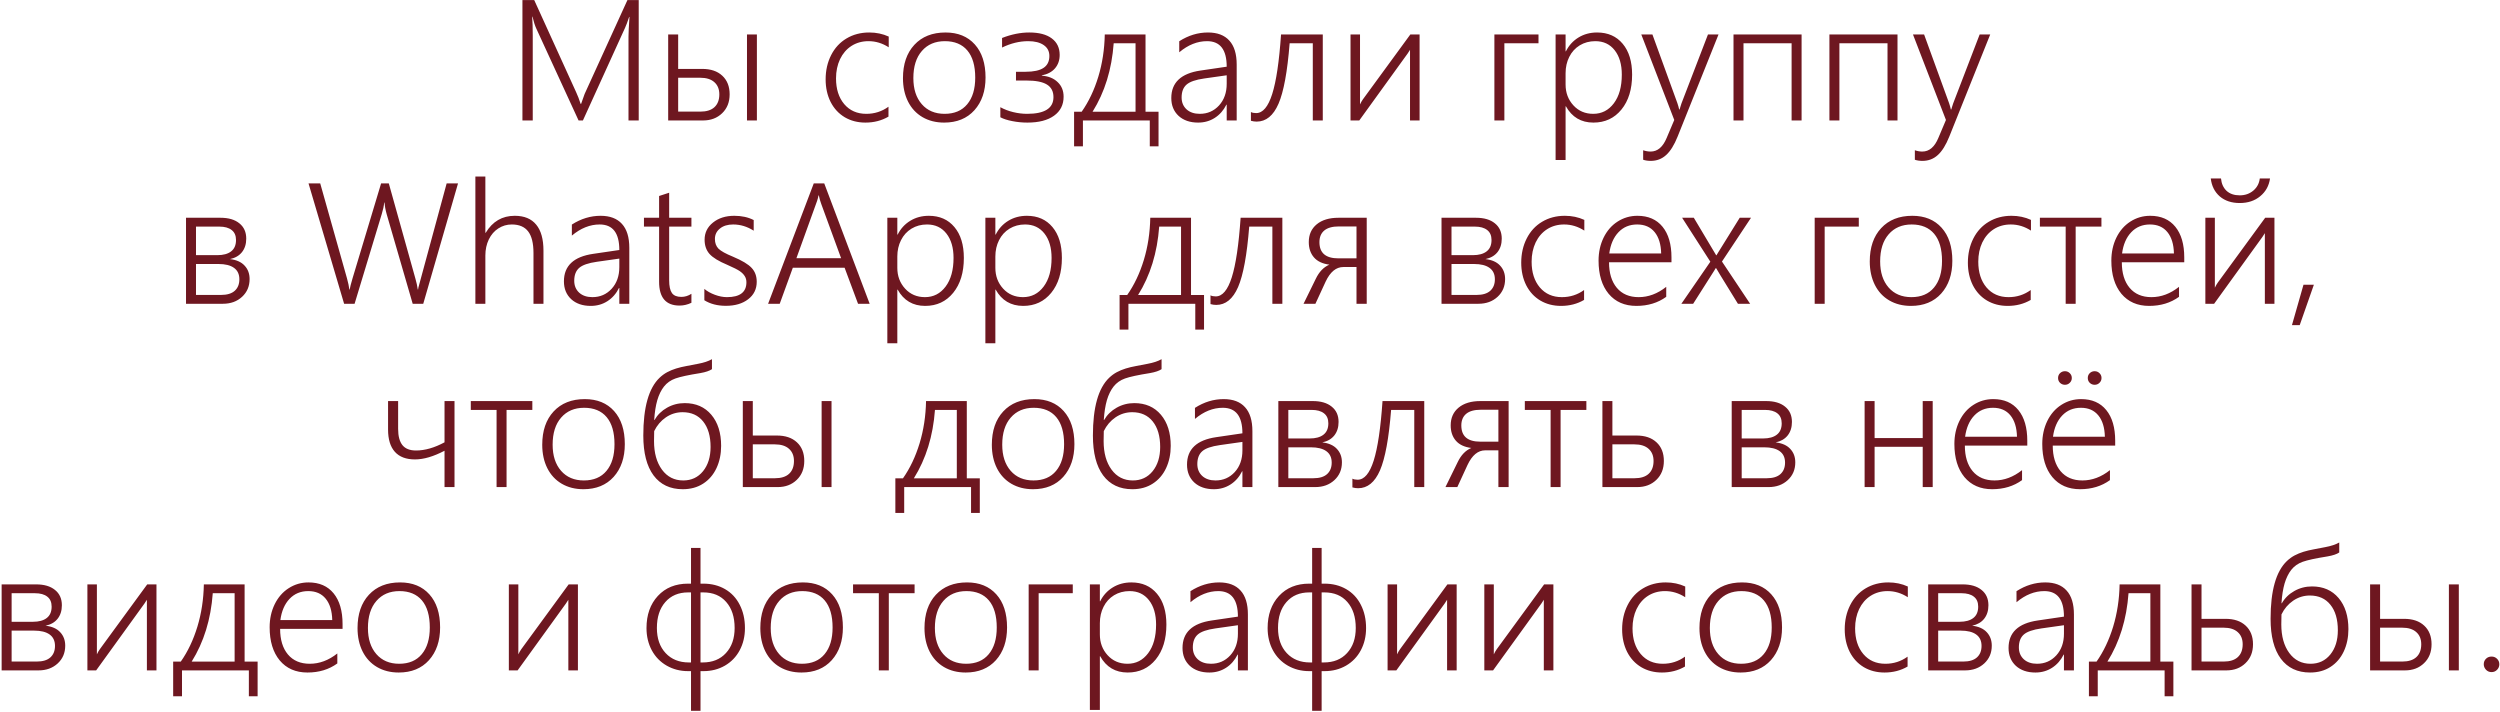 <?xml version="1.0" encoding="UTF-8"?> <svg xmlns="http://www.w3.org/2000/svg" width="1432" height="408" viewBox="0 0 1432 408" fill="none"><path d="M360 69V21.047C360 18.922 360.188 15.141 360.562 9.703H360.375C359.406 12.609 358.625 14.688 358.031 15.938L333.891 69H331.406L307.172 16.312C306.422 14.688 305.703 12.438 305.016 9.562H304.828C305.047 12.188 305.156 15.797 305.156 20.391V69H299.25V0.047H306L330 52.781C330.938 54.781 331.797 57.016 332.578 59.484H332.859C333.891 56.516 334.562 54.625 334.875 53.812C335.219 53 343.391 35.078 359.391 0.047H365.859V69H360ZM427.875 69V19.734H433.547V69H427.875ZM417.938 54.047C417.938 58.516 416.5 62.125 413.625 64.875C410.781 67.625 407.141 69 402.703 69H382.734V19.734H388.453V39.469H402.234C407.109 39.469 410.938 40.766 413.719 43.359C416.531 45.953 417.938 49.516 417.938 54.047ZM412.031 54.047C412.031 51.078 411.078 48.75 409.172 47.062C407.297 45.375 404.594 44.531 401.062 44.531H388.453V63.938H401.156C404.688 63.938 407.375 63.094 409.219 61.406C411.094 59.688 412.031 57.234 412.031 54.047ZM508.922 66.797C505.016 69.078 500.609 70.219 495.703 70.219C491.297 70.219 487.359 69.203 483.891 67.172C480.422 65.109 477.719 62.188 475.781 58.406C473.875 54.594 472.922 50.281 472.922 45.469C472.922 40.344 473.969 35.719 476.062 31.594C478.156 27.469 481.094 24.281 484.875 22.031C488.688 19.75 493.031 18.609 497.906 18.609C501.938 18.609 505.656 19.391 509.062 20.953V27.094C505.438 24.75 501.578 23.578 497.484 23.578C493.828 23.578 490.578 24.484 487.734 26.297C484.922 28.109 482.734 30.641 481.172 33.891C479.641 37.141 478.875 40.812 478.875 44.906C478.875 51 480.438 55.906 483.562 59.625C486.719 63.344 490.938 65.203 496.219 65.203C500.938 65.203 505.172 63.844 508.922 61.125V66.797ZM540.797 70.219C536.109 70.219 531.969 69.172 528.375 67.078C524.812 64.984 522.062 62.016 520.125 58.172C518.188 54.297 517.219 49.828 517.219 44.766C517.219 36.734 519.391 30.375 523.734 25.688C528.109 20.969 534.062 18.609 541.594 18.609C548.688 18.609 554.281 20.891 558.375 25.453C562.469 30.016 564.516 36.328 564.516 44.391C564.516 52.141 562.391 58.391 558.141 63.141C553.891 67.859 548.109 70.219 540.797 70.219ZM541.219 23.578C535.688 23.578 531.297 25.453 528.047 29.203C524.797 32.922 523.172 38.094 523.172 44.719C523.172 51 524.781 55.984 528 59.672C531.219 63.359 535.578 65.203 541.078 65.203C546.672 65.203 550.984 63.375 554.016 59.719C557.078 56.062 558.609 50.969 558.609 44.438C558.609 37.656 557.109 32.484 554.109 28.922C551.109 25.359 546.812 23.578 541.219 23.578ZM609.234 55.406C609.234 60.031 607.406 63.656 603.75 66.281C600.094 68.906 595.016 70.219 588.516 70.219C585.547 70.219 582.656 69.938 579.844 69.375C577.062 68.844 574.781 68.109 573 67.172V61.406C575.219 62.625 577.672 63.562 580.359 64.219C583.047 64.875 585.703 65.203 588.328 65.203C598.391 65.203 603.422 62.016 603.422 55.641C603.422 52.359 602.172 49.953 599.672 48.422C597.203 46.891 593.297 46.125 587.953 46.125H581.953V41.109H587.484C592.078 41.109 595.484 40.375 597.703 38.906C599.953 37.438 601.078 35.156 601.078 32.062C601.078 29.375 600 27.297 597.844 25.828C595.688 24.328 592.719 23.578 588.938 23.578C583.969 23.578 578.984 24.797 573.984 27.234V21.75C579.328 19.656 584.516 18.609 589.547 18.609C595.141 18.609 599.438 19.734 602.438 21.984C605.469 24.234 606.984 27.391 606.984 31.453C606.984 34.484 606.094 37.047 604.312 39.141C602.531 41.203 600.016 42.547 596.766 43.172V43.359C600.516 43.609 603.531 44.828 605.812 47.016C608.094 49.172 609.234 51.969 609.234 55.406ZM658.594 83.812V69H620.297V83.812H615.234V63.984H619.594C623.625 58.234 626.797 51.562 629.109 43.969C631.422 36.344 632.656 28.266 632.812 19.734H656.156V63.984H663.609V83.812H658.594ZM650.438 24.797H637.922C636.828 39.766 632.797 52.828 625.828 63.984H650.438V24.797ZM702.656 69V59.953H702.469C700.875 63.172 698.672 65.688 695.859 67.5C693.047 69.312 689.859 70.219 686.297 70.219C681.641 70.219 677.906 68.938 675.094 66.375C672.312 63.781 670.922 60.375 670.922 56.156C670.922 47.281 676.5 42.031 687.656 40.406L702.656 38.203C702.656 28.453 698.906 23.578 691.406 23.578C685.844 23.578 680.531 25.703 675.469 29.953V23.625C680.688 20.281 686.172 18.609 691.922 18.609C697.297 18.609 701.375 20.156 704.156 23.25C706.969 26.312 708.375 30.891 708.375 36.984V69H702.656ZM676.828 55.828C676.828 58.609 677.766 60.875 679.641 62.625C681.547 64.344 684.078 65.203 687.234 65.203C691.641 65.203 695.312 63.609 698.25 60.422C701.188 57.203 702.656 53.062 702.656 48V43.125L689.766 44.953C684.891 45.641 681.516 46.812 679.641 48.469C677.766 50.125 676.828 52.578 676.828 55.828ZM751.969 69V24.797H738.703C737.422 41.047 735.297 52.594 732.328 59.438C729.359 66.25 725.188 69.656 719.812 69.656C718.719 69.656 717.625 69.5 716.531 69.188V64.172C717.281 64.578 718.281 64.781 719.531 64.781C723.344 64.781 726.406 61.141 728.719 53.859C731.031 46.578 732.719 35.203 733.781 19.734H757.688V69H751.969ZM807.656 69V28.547L806.297 30.656L778.594 69H773.578V19.734H779.016V59.812C779.516 58.719 780.078 57.734 780.703 56.859L807.844 19.734H813.141V69H807.656ZM861.703 24.797V69H855.984V19.734H881.25V24.797H861.703ZM896.766 60.891V91.641H891.047V19.734H896.766V29.391H896.953C898.641 26.016 901.047 23.375 904.172 21.469C907.297 19.562 910.844 18.609 914.812 18.609C921 18.609 925.891 20.766 929.484 25.078C933.078 29.359 934.875 35.25 934.875 42.75C934.875 51.062 932.844 57.719 928.781 62.719C924.719 67.719 919.359 70.219 912.703 70.219C905.672 70.219 900.422 67.109 896.953 60.891H896.766ZM896.766 48.422C896.766 53.109 898.25 57.078 901.219 60.328C904.188 63.578 907.984 65.203 912.609 65.203C917.453 65.203 921.391 63.188 924.422 59.156C927.453 55.125 928.969 49.656 928.969 42.75C928.969 36.906 927.609 32.25 924.891 28.781C922.172 25.312 918.469 23.578 913.781 23.578C910.469 23.578 907.5 24.375 904.875 25.969C902.281 27.562 900.281 29.766 898.875 32.578C897.469 35.359 896.766 38.484 896.766 41.953V48.422ZM945.516 92.156C943.891 92.156 942.453 91.938 941.203 91.5V86.062C942.641 86.562 944.062 86.812 945.469 86.812C949.438 86.812 952.5 84.219 954.656 79.031L959.016 68.719L940.125 19.734H946.5L960.797 59.062C961.266 60.438 961.609 61.656 961.828 62.719H962.062L962.578 61.031L963.141 59.25L978.328 19.734H984.375L960.938 78.234C959 83.078 956.797 86.609 954.328 88.828C951.891 91.047 948.953 92.156 945.516 92.156ZM1026.23 69V24.797H998.672V69H992.953V19.734H1031.95V69H1026.23ZM1081.17 69V24.797H1053.61V69H1047.89V19.734H1086.89V69H1081.17ZM1101.14 92.156C1099.52 92.156 1098.08 91.938 1096.83 91.5V86.062C1098.27 86.562 1099.69 86.812 1101.09 86.812C1105.06 86.812 1108.12 84.219 1110.28 79.031L1114.64 68.719L1095.75 19.734H1102.12L1116.42 59.062C1116.89 60.438 1117.23 61.656 1117.45 62.719H1117.69L1118.2 61.031L1118.77 59.25L1133.95 19.734H1140L1116.56 78.234C1114.62 83.078 1112.42 86.609 1109.95 88.828C1107.52 91.047 1104.58 92.156 1101.14 92.156ZM142.969 159.844C142.969 163.969 141.531 167.359 138.656 170.016C135.781 172.672 132.125 174 127.688 174H106.547V124.734H126.281C130.906 124.734 134.516 125.797 137.109 127.922C139.734 130.016 141.047 132.938 141.047 136.688C141.047 139.781 140.234 142.359 138.609 144.422C136.984 146.453 134.688 147.781 131.719 148.406C135.438 148.844 138.234 150.094 140.109 152.156C142.016 154.188 142.969 156.75 142.969 159.844ZM135.188 137.484C135.188 134.953 134.359 133.047 132.703 131.766C131.047 130.453 128.688 129.797 125.625 129.797H112.266V146.156H124.5C127.906 146.156 130.531 145.438 132.375 144C134.25 142.562 135.188 140.391 135.188 137.484ZM137.109 159.984C137.109 157.078 136.078 154.891 134.016 153.422C131.984 151.953 129.031 151.219 125.156 151.219H112.266V168.938H126.609C130.109 168.938 132.734 168.141 134.484 166.547C136.234 164.953 137.109 162.766 137.109 159.984ZM242.438 174H236.391L221.484 122.672C220.766 120.109 220.375 117.891 220.312 116.016H220.125C219.906 117.922 219.422 120.109 218.672 122.578L203.109 174H197.109L176.719 105.047H183.422L198.75 159.422C199.438 161.891 199.891 164.031 200.109 165.844H200.297C200.453 164.75 201 162.609 201.938 159.422L218.297 105.047H222.703L237.938 159.562C238.594 161.844 239.047 163.922 239.297 165.797H239.484C239.516 165.484 239.562 165.156 239.625 164.812C239.688 164.438 245.094 144.516 255.844 105.047H262.359L242.438 174ZM305.578 174V144.891C305.578 139.328 304.562 135.219 302.531 132.562C300.5 129.906 297.375 128.578 293.156 128.578C290.344 128.578 287.781 129.328 285.469 130.828C283.156 132.297 281.328 134.406 279.984 137.156C278.672 139.906 278.016 142.969 278.016 146.344V174H272.297V101.109H278.016V133.359H278.203C282.109 126.859 287.656 123.609 294.844 123.609C300.281 123.609 304.375 125.297 307.125 128.672C309.906 132.016 311.297 136.984 311.297 143.578V174H305.578ZM354.75 174V164.953H354.562C352.969 168.172 350.766 170.688 347.953 172.5C345.141 174.312 341.953 175.219 338.391 175.219C333.734 175.219 330 173.938 327.188 171.375C324.406 168.781 323.016 165.375 323.016 161.156C323.016 152.281 328.594 147.031 339.75 145.406L354.75 143.203C354.75 133.453 351 128.578 343.5 128.578C337.938 128.578 332.625 130.703 327.562 134.953V128.625C332.781 125.281 338.266 123.609 344.016 123.609C349.391 123.609 353.469 125.156 356.25 128.25C359.062 131.312 360.469 135.891 360.469 141.984V174H354.75ZM328.922 160.828C328.922 163.609 329.859 165.875 331.734 167.625C333.641 169.344 336.172 170.203 339.328 170.203C343.734 170.203 347.406 168.609 350.344 165.422C353.281 162.203 354.75 158.062 354.75 153V148.125L341.859 149.953C336.984 150.641 333.609 151.812 331.734 153.469C329.859 155.125 328.922 157.578 328.922 160.828ZM396.047 173.438C393.828 174.5 391.562 175.031 389.25 175.031C381.438 175.031 377.531 170.484 377.531 161.391V129.797H368.859V124.734H377.531V112.266L383.297 110.391V124.734H396.047V129.797H383.297V160.547C383.297 163.922 383.828 166.359 384.891 167.859C385.953 169.328 387.75 170.062 390.281 170.062C392.312 170.062 394.234 169.469 396.047 168.281V173.438ZM403.453 165.469C405.016 166.812 407.016 167.938 409.453 168.844C411.891 169.75 414.203 170.203 416.391 170.203C423.828 170.203 427.547 167.359 427.547 161.672C427.547 160.359 427.234 159.203 426.609 158.203C425.984 157.172 425.047 156.219 423.797 155.344C422.547 154.469 420.141 153.25 416.578 151.688C411.703 149.656 408.312 147.578 406.406 145.453C404.531 143.328 403.594 140.609 403.594 137.297C403.594 133.328 405.188 130.062 408.375 127.5C411.594 124.906 415.672 123.609 420.609 123.609C424.859 123.609 428.562 124.422 431.719 126.047V132.141C428 129.766 424.078 128.578 419.953 128.578C416.797 128.578 414.266 129.359 412.359 130.922C410.453 132.453 409.5 134.438 409.5 136.875C409.5 139.188 410.188 141.047 411.562 142.453C412.969 143.828 415.703 145.344 419.766 147C425.047 149.219 428.641 151.375 430.547 153.469C432.484 155.531 433.453 158.172 433.453 161.391C433.453 165.578 431.812 168.922 428.531 171.422C425.281 173.922 421.031 175.172 415.781 175.172C410.969 175.172 406.859 174.109 403.453 171.984V165.469ZM491.484 174L483.797 153.375H454.125L446.625 174H439.969L466.125 105.047H472.125L498.141 174H491.484ZM469.031 111.938H468.844C468.656 112.969 468.391 114 468.047 115.031C467.734 116.031 463.781 126.984 456.188 147.891H481.781L470.438 116.906C469.812 115.219 469.344 113.562 469.031 111.938ZM513.984 165.891V196.641H508.266V124.734H513.984V134.391H514.172C515.859 131.016 518.266 128.375 521.391 126.469C524.516 124.562 528.062 123.609 532.031 123.609C538.219 123.609 543.109 125.766 546.703 130.078C550.297 134.359 552.094 140.25 552.094 147.75C552.094 156.062 550.062 162.719 546 167.719C541.938 172.719 536.578 175.219 529.922 175.219C522.891 175.219 517.641 172.109 514.172 165.891H513.984ZM513.984 153.422C513.984 158.109 515.469 162.078 518.438 165.328C521.406 168.578 525.203 170.203 529.828 170.203C534.672 170.203 538.609 168.188 541.641 164.156C544.672 160.125 546.188 154.656 546.188 147.75C546.188 141.906 544.828 137.25 542.109 133.781C539.391 130.312 535.688 128.578 531 128.578C527.688 128.578 524.719 129.375 522.094 130.969C519.5 132.562 517.5 134.766 516.094 137.578C514.688 140.359 513.984 143.484 513.984 146.953V153.422ZM570.141 165.891V196.641H564.422V124.734H570.141V134.391H570.328C572.016 131.016 574.422 128.375 577.547 126.469C580.672 124.562 584.219 123.609 588.188 123.609C594.375 123.609 599.266 125.766 602.859 130.078C606.453 134.359 608.25 140.25 608.25 147.75C608.25 156.062 606.219 162.719 602.156 167.719C598.094 172.719 592.734 175.219 586.078 175.219C579.047 175.219 573.797 172.109 570.328 165.891H570.141ZM570.141 153.422C570.141 158.109 571.625 162.078 574.594 165.328C577.562 168.578 581.359 170.203 585.984 170.203C590.828 170.203 594.766 168.188 597.797 164.156C600.828 160.125 602.344 154.656 602.344 147.75C602.344 141.906 600.984 137.25 598.266 133.781C595.547 130.312 591.844 128.578 587.156 128.578C583.844 128.578 580.875 129.375 578.25 130.969C575.656 132.562 573.656 134.766 572.25 137.578C570.844 140.359 570.141 143.484 570.141 146.953V153.422ZM684.656 188.812V174H646.359V188.812H641.297V168.984H645.656C649.688 163.234 652.859 156.562 655.172 148.969C657.484 141.344 658.719 133.266 658.875 124.734H682.219V168.984H689.672V188.812H684.656ZM676.5 129.797H663.984C662.891 144.766 658.859 157.828 651.891 168.984H676.5V129.797ZM728.812 174V129.797H715.547C714.266 146.047 712.141 157.594 709.172 164.438C706.203 171.25 702.031 174.656 696.656 174.656C695.562 174.656 694.469 174.5 693.375 174.188V169.172C694.125 169.578 695.125 169.781 696.375 169.781C700.188 169.781 703.25 166.141 705.562 158.859C707.875 151.578 709.562 140.203 710.625 124.734H734.531V174H728.812ZM777 174V152.953H769.453C765.328 152.953 761.953 155.734 759.328 161.297L753.469 174H746.672L753.656 159.75C755.594 155.688 758.203 152.969 761.484 151.594C757.547 151.094 754.594 149.703 752.625 147.422C750.656 145.141 749.672 142.219 749.672 138.656C749.672 134.375 751.188 130.984 754.219 128.484C757.25 125.984 761.406 124.734 766.688 124.734H782.859V174H777ZM777 129.703H766.875C763.188 129.703 760.406 130.484 758.531 132.047C756.688 133.609 755.766 135.828 755.766 138.703C755.766 144.891 759.375 147.984 766.594 147.984H777V129.703ZM862.125 159.844C862.125 163.969 860.688 167.359 857.812 170.016C854.938 172.672 851.281 174 846.844 174H825.703V124.734H845.438C850.062 124.734 853.672 125.797 856.266 127.922C858.891 130.016 860.203 132.938 860.203 136.688C860.203 139.781 859.391 142.359 857.766 144.422C856.141 146.453 853.844 147.781 850.875 148.406C854.594 148.844 857.391 150.094 859.266 152.156C861.172 154.188 862.125 156.75 862.125 159.844ZM854.344 137.484C854.344 134.953 853.516 133.047 851.859 131.766C850.203 130.453 847.844 129.797 844.781 129.797H831.422V146.156H843.656C847.062 146.156 849.688 145.438 851.531 144C853.406 142.562 854.344 140.391 854.344 137.484ZM856.266 159.984C856.266 157.078 855.234 154.891 853.172 153.422C851.141 151.953 848.188 151.219 844.312 151.219H831.422V168.938H845.766C849.266 168.938 851.891 168.141 853.641 166.547C855.391 164.953 856.266 162.766 856.266 159.984ZM907.359 171.797C903.453 174.078 899.047 175.219 894.141 175.219C889.734 175.219 885.797 174.203 882.328 172.172C878.859 170.109 876.156 167.188 874.219 163.406C872.312 159.594 871.359 155.281 871.359 150.469C871.359 145.344 872.406 140.719 874.5 136.594C876.594 132.469 879.531 129.281 883.312 127.031C887.125 124.75 891.469 123.609 896.344 123.609C900.375 123.609 904.094 124.391 907.5 125.953V132.094C903.875 129.75 900.016 128.578 895.922 128.578C892.266 128.578 889.016 129.484 886.172 131.297C883.359 133.109 881.172 135.641 879.609 138.891C878.078 142.141 877.312 145.812 877.312 149.906C877.312 156 878.875 160.906 882 164.625C885.156 168.344 889.375 170.203 894.656 170.203C899.375 170.203 903.609 168.844 907.359 166.125V171.797ZM921.656 150.234C921.656 156.422 923.141 161.297 926.109 164.859C929.109 168.422 933.281 170.203 938.625 170.203C944.188 170.203 949.453 168.234 954.422 164.297V170.016C949.641 173.484 943.938 175.219 937.312 175.219C930.594 175.219 925.297 172.906 921.422 168.281C917.578 163.625 915.656 157.297 915.656 149.297C915.656 144.484 916.609 140.109 918.516 136.172C920.453 132.203 923.125 129.125 926.531 126.938C929.969 124.719 933.766 123.609 937.922 123.609C944.109 123.609 948.906 125.703 952.312 129.891C955.719 134.078 957.422 139.938 957.422 147.469V150.234H921.656ZM951.516 145.172C951.391 139.922 950.141 135.844 947.766 132.938C945.391 130.031 942.062 128.578 937.781 128.578C933.438 128.578 929.859 130.062 927.047 133.031C924.234 136 922.484 140.047 921.797 145.172H951.516ZM986.344 149.812L1002.47 174H995.484L985.266 157.406L983.016 153.609H982.734L981.938 154.969L969.844 174H963.094L979.688 149.906L963.516 124.734H970.219L983.016 146.203H983.203L984.375 144.281L996.516 124.734H1002.98L986.344 149.812ZM1045.17 129.797V174H1039.45V124.734H1064.72V129.797H1045.17ZM1094.58 175.219C1089.89 175.219 1085.75 174.172 1082.16 172.078C1078.59 169.984 1075.84 167.016 1073.91 163.172C1071.97 159.297 1071 154.828 1071 149.766C1071 141.734 1073.17 135.375 1077.52 130.688C1081.89 125.969 1087.84 123.609 1095.38 123.609C1102.47 123.609 1108.06 125.891 1112.16 130.453C1116.25 135.016 1118.3 141.328 1118.3 149.391C1118.3 157.141 1116.17 163.391 1111.92 168.141C1107.67 172.859 1101.89 175.219 1094.58 175.219ZM1095 128.578C1089.47 128.578 1085.08 130.453 1081.83 134.203C1078.58 137.922 1076.95 143.094 1076.95 149.719C1076.95 156 1078.56 160.984 1081.78 164.672C1085 168.359 1089.36 170.203 1094.86 170.203C1100.45 170.203 1104.77 168.375 1107.8 164.719C1110.86 161.062 1112.39 155.969 1112.39 149.438C1112.39 142.656 1110.89 137.484 1107.89 133.922C1104.89 130.359 1100.59 128.578 1095 128.578ZM1163.2 171.797C1159.3 174.078 1154.89 175.219 1149.98 175.219C1145.58 175.219 1141.64 174.203 1138.17 172.172C1134.7 170.109 1132 167.188 1130.06 163.406C1128.16 159.594 1127.2 155.281 1127.2 150.469C1127.2 145.344 1128.25 140.719 1130.34 136.594C1132.44 132.469 1135.38 129.281 1139.16 127.031C1142.97 124.75 1147.31 123.609 1152.19 123.609C1156.22 123.609 1159.94 124.391 1163.34 125.953V132.094C1159.72 129.75 1155.86 128.578 1151.77 128.578C1148.11 128.578 1144.86 129.484 1142.02 131.297C1139.2 133.109 1137.02 135.641 1135.45 138.891C1133.92 142.141 1133.16 145.812 1133.16 149.906C1133.16 156 1134.72 160.906 1137.84 164.625C1141 168.344 1145.22 170.203 1150.5 170.203C1155.22 170.203 1159.45 168.844 1163.2 166.125V171.797ZM1188.94 129.797V174H1183.22V129.797H1168.45V124.734H1203.7V129.797H1188.94ZM1215.38 150.234C1215.38 156.422 1216.86 161.297 1219.83 164.859C1222.83 168.422 1227 170.203 1232.34 170.203C1237.91 170.203 1243.17 168.234 1248.14 164.297V170.016C1243.36 173.484 1237.66 175.219 1231.03 175.219C1224.31 175.219 1219.02 172.906 1215.14 168.281C1211.3 163.625 1209.38 157.297 1209.38 149.297C1209.38 144.484 1210.33 140.109 1212.23 136.172C1214.17 132.203 1216.84 129.125 1220.25 126.938C1223.69 124.719 1227.48 123.609 1231.64 123.609C1237.83 123.609 1242.62 125.703 1246.03 129.891C1249.44 134.078 1251.14 139.938 1251.14 147.469V150.234H1215.38ZM1245.23 145.172C1245.11 139.922 1243.86 135.844 1241.48 132.938C1239.11 130.031 1235.78 128.578 1231.5 128.578C1227.16 128.578 1223.58 130.062 1220.77 133.031C1217.95 136 1216.2 140.047 1215.52 145.172H1245.23ZM1282.97 111.891C1285.94 111.891 1288.5 111 1290.66 109.219C1292.81 107.406 1294.06 105.078 1294.41 102.234H1300.27C1299.67 106.422 1297.8 109.812 1294.64 112.406C1291.52 115 1287.61 116.297 1282.92 116.297C1278.27 116.297 1274.45 115.031 1271.48 112.5C1268.55 109.938 1266.83 106.516 1266.33 102.234H1272.19C1272.47 105.203 1273.53 107.562 1275.38 109.312C1277.25 111.031 1279.77 111.891 1282.92 111.891H1282.97ZM1297.31 174V133.547L1295.95 135.656L1268.25 174H1263.23V124.734H1268.67V164.812C1269.17 163.719 1269.73 162.734 1270.36 161.859L1297.5 124.734H1302.8V174H1297.31ZM1317.28 186.234H1312.83L1319.44 163.078H1325.39L1317.28 186.234ZM254.625 279V258.188C248.312 261.5 242.672 263.156 237.703 263.156C232.609 263.156 228.766 261.703 226.172 258.797C223.578 255.891 222.281 251.641 222.281 246.047V229.734H228.047V245.672C228.047 249.828 228.875 252.938 230.531 255C232.188 257.031 234.766 258.047 238.266 258.047C243.391 258.047 248.844 256.484 254.625 253.359V229.734H260.344V279H254.625ZM290.156 234.797V279H284.438V234.797H269.672V229.734H304.922V234.797H290.156ZM334.172 280.219C329.484 280.219 325.344 279.172 321.75 277.078C318.188 274.984 315.438 272.016 313.5 268.172C311.562 264.297 310.594 259.828 310.594 254.766C310.594 246.734 312.766 240.375 317.109 235.688C321.484 230.969 327.438 228.609 334.969 228.609C342.062 228.609 347.656 230.891 351.75 235.453C355.844 240.016 357.891 246.328 357.891 254.391C357.891 262.141 355.766 268.391 351.516 273.141C347.266 277.859 341.484 280.219 334.172 280.219ZM334.594 233.578C329.062 233.578 324.672 235.453 321.422 239.203C318.172 242.922 316.547 248.094 316.547 254.719C316.547 261 318.156 265.984 321.375 269.672C324.594 273.359 328.953 275.203 334.453 275.203C340.047 275.203 344.359 273.375 347.391 269.719C350.453 266.062 351.984 260.969 351.984 254.438C351.984 247.656 350.484 242.484 347.484 238.922C344.484 235.359 340.188 233.578 334.594 233.578ZM413.062 255.375C413.062 260.094 412.172 264.359 410.391 268.172C408.609 271.953 406.062 274.906 402.75 277.031C399.469 279.156 395.578 280.219 391.078 280.219C383.859 280.219 378.281 277.578 374.344 272.297C370.438 267.016 368.484 259.406 368.484 249.469C368.484 233.344 371.594 222.312 377.812 216.375C379.156 215.094 380.609 214.031 382.172 213.188C383.766 212.344 385.469 211.641 387.281 211.078C389.125 210.516 391.078 210.047 393.141 209.672C395.203 209.266 397.406 208.844 399.75 208.406C403.125 207.781 405.812 206.891 407.812 205.734V211.453C406.406 212.422 404.188 213.172 401.156 213.703C394.312 214.797 389.547 215.828 386.859 216.797C384.172 217.766 382 219.297 380.344 221.391C378.719 223.453 377.438 226.062 376.5 229.219C375.594 232.375 375 236.156 374.719 240.562H374.906C376.625 237.594 379.016 235.25 382.078 233.531C385.172 231.781 388.547 230.906 392.203 230.906C398.609 230.906 403.688 233.125 407.438 237.562C411.188 242 413.062 247.938 413.062 255.375ZM407.016 256.031C407.016 249.812 405.594 244.938 402.75 241.406C399.938 237.875 396.016 236.109 390.984 236.109C387.516 236.109 384.328 237.094 381.422 239.062C378.547 241.031 376.312 243.656 374.719 246.938L374.625 252.656C374.625 259.438 376.141 264.891 379.172 269.016C382.203 273.141 386.266 275.203 391.359 275.203C396.047 275.203 399.828 273.438 402.703 269.906C405.578 266.344 407.016 261.719 407.016 256.031ZM470.625 279V229.734H476.297V279H470.625ZM460.688 264.047C460.688 268.516 459.25 272.125 456.375 274.875C453.531 277.625 449.891 279 445.453 279H425.484V229.734H431.203V249.469H444.984C449.859 249.469 453.688 250.766 456.469 253.359C459.281 255.953 460.688 259.516 460.688 264.047ZM454.781 264.047C454.781 261.078 453.828 258.75 451.922 257.062C450.047 255.375 447.344 254.531 443.812 254.531H431.203V273.938H443.906C447.438 273.938 450.125 273.094 451.969 271.406C453.844 269.688 454.781 267.234 454.781 264.047ZM556.219 293.812V279H517.922V293.812H512.859V273.984H517.219C521.25 268.234 524.422 261.562 526.734 253.969C529.047 246.344 530.281 238.266 530.438 229.734H553.781V273.984H561.234V293.812H556.219ZM548.062 234.797H535.547C534.453 249.766 530.422 262.828 523.453 273.984H548.062V234.797ZM591.703 280.219C587.016 280.219 582.875 279.172 579.281 277.078C575.719 274.984 572.969 272.016 571.031 268.172C569.094 264.297 568.125 259.828 568.125 254.766C568.125 246.734 570.297 240.375 574.641 235.688C579.016 230.969 584.969 228.609 592.5 228.609C599.594 228.609 605.188 230.891 609.281 235.453C613.375 240.016 615.422 246.328 615.422 254.391C615.422 262.141 613.297 268.391 609.047 273.141C604.797 277.859 599.016 280.219 591.703 280.219ZM592.125 233.578C586.594 233.578 582.203 235.453 578.953 239.203C575.703 242.922 574.078 248.094 574.078 254.719C574.078 261 575.688 265.984 578.906 269.672C582.125 273.359 586.484 275.203 591.984 275.203C597.578 275.203 601.891 273.375 604.922 269.719C607.984 266.062 609.516 260.969 609.516 254.438C609.516 247.656 608.016 242.484 605.016 238.922C602.016 235.359 597.719 233.578 592.125 233.578ZM670.594 255.375C670.594 260.094 669.703 264.359 667.922 268.172C666.141 271.953 663.594 274.906 660.281 277.031C657 279.156 653.109 280.219 648.609 280.219C641.391 280.219 635.812 277.578 631.875 272.297C627.969 267.016 626.016 259.406 626.016 249.469C626.016 233.344 629.125 222.312 635.344 216.375C636.688 215.094 638.141 214.031 639.703 213.188C641.297 212.344 643 211.641 644.812 211.078C646.656 210.516 648.609 210.047 650.672 209.672C652.734 209.266 654.938 208.844 657.281 208.406C660.656 207.781 663.344 206.891 665.344 205.734V211.453C663.938 212.422 661.719 213.172 658.688 213.703C651.844 214.797 647.078 215.828 644.391 216.797C641.703 217.766 639.531 219.297 637.875 221.391C636.25 223.453 634.969 226.062 634.031 229.219C633.125 232.375 632.531 236.156 632.25 240.562H632.438C634.156 237.594 636.547 235.25 639.609 233.531C642.703 231.781 646.078 230.906 649.734 230.906C656.141 230.906 661.219 233.125 664.969 237.562C668.719 242 670.594 247.938 670.594 255.375ZM664.547 256.031C664.547 249.812 663.125 244.938 660.281 241.406C657.469 237.875 653.547 236.109 648.516 236.109C645.047 236.109 641.859 237.094 638.953 239.062C636.078 241.031 633.844 243.656 632.25 246.938L632.156 252.656C632.156 259.438 633.672 264.891 636.703 269.016C639.734 273.141 643.797 275.203 648.891 275.203C653.578 275.203 657.359 273.438 660.234 269.906C663.109 266.344 664.547 261.719 664.547 256.031ZM711.656 279V269.953H711.469C709.875 273.172 707.672 275.688 704.859 277.5C702.047 279.312 698.859 280.219 695.297 280.219C690.641 280.219 686.906 278.938 684.094 276.375C681.312 273.781 679.922 270.375 679.922 266.156C679.922 257.281 685.5 252.031 696.656 250.406L711.656 248.203C711.656 238.453 707.906 233.578 700.406 233.578C694.844 233.578 689.531 235.703 684.469 239.953V233.625C689.688 230.281 695.172 228.609 700.922 228.609C706.297 228.609 710.375 230.156 713.156 233.25C715.969 236.312 717.375 240.891 717.375 246.984V279H711.656ZM685.828 265.828C685.828 268.609 686.766 270.875 688.641 272.625C690.547 274.344 693.078 275.203 696.234 275.203C700.641 275.203 704.312 273.609 707.25 270.422C710.188 267.203 711.656 263.062 711.656 258V253.125L698.766 254.953C693.891 255.641 690.516 256.812 688.641 258.469C686.766 260.125 685.828 262.578 685.828 265.828ZM768.656 264.844C768.656 268.969 767.219 272.359 764.344 275.016C761.469 277.672 757.812 279 753.375 279H732.234V229.734H751.969C756.594 229.734 760.203 230.797 762.797 232.922C765.422 235.016 766.734 237.938 766.734 241.688C766.734 244.781 765.922 247.359 764.297 249.422C762.672 251.453 760.375 252.781 757.406 253.406C761.125 253.844 763.922 255.094 765.797 257.156C767.703 259.188 768.656 261.75 768.656 264.844ZM760.875 242.484C760.875 239.953 760.047 238.047 758.391 236.766C756.734 235.453 754.375 234.797 751.312 234.797H737.953V251.156H750.188C753.594 251.156 756.219 250.438 758.062 249C759.938 247.562 760.875 245.391 760.875 242.484ZM762.797 264.984C762.797 262.078 761.766 259.891 759.703 258.422C757.672 256.953 754.719 256.219 750.844 256.219H737.953V273.938H752.297C755.797 273.938 758.422 273.141 760.172 271.547C761.922 269.953 762.797 267.766 762.797 264.984ZM810.094 279V234.797H796.828C795.547 251.047 793.422 262.594 790.453 269.438C787.484 276.25 783.312 279.656 777.938 279.656C776.844 279.656 775.75 279.5 774.656 279.188V274.172C775.406 274.578 776.406 274.781 777.656 274.781C781.469 274.781 784.531 271.141 786.844 263.859C789.156 256.578 790.844 245.203 791.906 229.734H815.812V279H810.094ZM858.281 279V257.953H850.734C846.609 257.953 843.234 260.734 840.609 266.297L834.75 279H827.953L834.938 264.75C836.875 260.688 839.484 257.969 842.766 256.594C838.828 256.094 835.875 254.703 833.906 252.422C831.938 250.141 830.953 247.219 830.953 243.656C830.953 239.375 832.469 235.984 835.5 233.484C838.531 230.984 842.688 229.734 847.969 229.734H864.141V279H858.281ZM858.281 234.703H848.156C844.469 234.703 841.688 235.484 839.812 237.047C837.969 238.609 837.047 240.828 837.047 243.703C837.047 249.891 840.656 252.984 847.875 252.984H858.281V234.703ZM893.906 234.797V279H888.188V234.797H873.422V229.734H908.672V234.797H893.906ZM953.062 264.047C953.062 268.516 951.625 272.125 948.75 274.875C945.906 277.625 942.266 279 937.828 279H917.859V229.734H923.578V249.469H937.359C942.234 249.469 946.062 250.766 948.844 253.359C951.656 255.953 953.062 259.516 953.062 264.047ZM947.156 264.047C947.156 261.078 946.203 258.75 944.297 257.062C942.422 255.375 939.719 254.531 936.188 254.531H923.578V273.938H936.281C939.812 273.938 942.5 273.094 944.344 271.406C946.219 269.688 947.156 267.234 947.156 264.047ZM1028.34 264.844C1028.34 268.969 1026.91 272.359 1024.03 275.016C1021.16 277.672 1017.5 279 1013.06 279H991.922V229.734H1011.66C1016.28 229.734 1019.89 230.797 1022.48 232.922C1025.11 235.016 1026.42 237.938 1026.42 241.688C1026.42 244.781 1025.61 247.359 1023.98 249.422C1022.36 251.453 1020.06 252.781 1017.09 253.406C1020.81 253.844 1023.61 255.094 1025.48 257.156C1027.39 259.188 1028.34 261.75 1028.34 264.844ZM1020.56 242.484C1020.56 239.953 1019.73 238.047 1018.08 236.766C1016.42 235.453 1014.06 234.797 1011 234.797H997.641V251.156H1009.88C1013.28 251.156 1015.91 250.438 1017.75 249C1019.62 247.562 1020.56 245.391 1020.56 242.484ZM1022.48 264.984C1022.48 262.078 1021.45 259.891 1019.39 258.422C1017.36 256.953 1014.41 256.219 1010.53 256.219H997.641V273.938H1011.98C1015.48 273.938 1018.11 273.141 1019.86 271.547C1021.61 269.953 1022.48 267.766 1022.48 264.984ZM1101.33 279V255.938H1073.77V279H1068.05V229.734H1073.77V250.922H1101.33V229.734H1107.05V279H1101.33ZM1125.47 255.234C1125.47 261.422 1126.95 266.297 1129.92 269.859C1132.92 273.422 1137.09 275.203 1142.44 275.203C1148 275.203 1153.27 273.234 1158.23 269.297V275.016C1153.45 278.484 1147.75 280.219 1141.12 280.219C1134.41 280.219 1129.11 277.906 1125.23 273.281C1121.39 268.625 1119.47 262.297 1119.47 254.297C1119.47 249.484 1120.42 245.109 1122.33 241.172C1124.27 237.203 1126.94 234.125 1130.34 231.938C1133.78 229.719 1137.58 228.609 1141.73 228.609C1147.92 228.609 1152.72 230.703 1156.12 234.891C1159.53 239.078 1161.23 244.938 1161.23 252.469V255.234H1125.47ZM1155.33 250.172C1155.2 244.922 1153.95 240.844 1151.58 237.938C1149.2 235.031 1145.88 233.578 1141.59 233.578C1137.25 233.578 1133.67 235.062 1130.86 238.031C1128.05 241 1126.3 245.047 1125.61 250.172H1155.33ZM1175.81 255.234C1175.81 261.422 1177.3 266.297 1180.27 269.859C1183.27 273.422 1187.44 275.203 1192.78 275.203C1198.34 275.203 1203.61 273.234 1208.58 269.297V275.016C1203.8 278.484 1198.09 280.219 1191.47 280.219C1184.75 280.219 1179.45 277.906 1175.58 273.281C1171.73 268.625 1169.81 262.297 1169.81 254.297C1169.81 249.484 1170.77 245.109 1172.67 241.172C1174.61 237.203 1177.28 234.125 1180.69 231.938C1184.12 229.719 1187.92 228.609 1192.08 228.609C1198.27 228.609 1203.06 230.703 1206.47 234.891C1209.88 239.078 1211.58 244.938 1211.58 252.469V255.234H1175.81ZM1205.67 250.172C1205.55 244.922 1204.3 240.844 1201.92 237.938C1199.55 235.031 1196.22 233.578 1191.94 233.578C1187.59 233.578 1184.02 235.062 1181.2 238.031C1178.39 241 1176.64 245.047 1175.95 250.172H1205.67ZM1178.86 216.516C1178.86 215.422 1179.23 214.5 1179.98 213.75C1180.77 213 1181.7 212.625 1182.8 212.625C1183.89 212.625 1184.81 213 1185.56 213.75C1186.34 214.5 1186.73 215.422 1186.73 216.516C1186.73 217.609 1186.34 218.531 1185.56 219.281C1184.81 220.031 1183.89 220.406 1182.8 220.406C1181.7 220.406 1180.77 220.031 1179.98 219.281C1179.23 218.531 1178.86 217.609 1178.86 216.516ZM1195.88 216.516C1195.88 215.422 1196.25 214.5 1197 213.75C1197.78 213 1198.72 212.625 1199.81 212.625C1200.91 212.625 1201.83 213 1202.58 213.75C1203.36 214.5 1203.75 215.422 1203.75 216.516C1203.75 217.609 1203.36 218.531 1202.58 219.281C1201.83 220.031 1200.91 220.406 1199.81 220.406C1198.72 220.406 1197.78 220.031 1197 219.281C1196.25 218.531 1195.88 217.609 1195.88 216.516ZM37.359 369.844C37.359 373.969 35.922 377.359 33.047 380.016C30.172 382.672 26.516 384 22.078 384H0.938V334.734H20.672C25.297 334.734 28.906 335.797 31.5 337.922C34.125 340.016 35.438 342.938 35.438 346.688C35.438 349.781 34.625 352.359 33 354.422C31.375 356.453 29.078 357.781 26.109 358.406C29.828 358.844 32.625 360.094 34.5 362.156C36.406 364.188 37.359 366.75 37.359 369.844ZM29.578 347.484C29.578 344.953 28.75 343.047 27.094 341.766C25.438 340.453 23.078 339.797 20.016 339.797H6.656V356.156H18.891C22.297 356.156 24.922 355.438 26.766 354C28.641 352.562 29.578 350.391 29.578 347.484ZM31.5 369.984C31.5 367.078 30.469 364.891 28.406 363.422C26.375 361.953 23.422 361.219 19.547 361.219H6.656V378.938H21C24.5 378.938 27.125 378.141 28.875 376.547C30.625 374.953 31.5 372.766 31.5 369.984ZM84.141 384V343.547L82.781 345.656L55.078 384H50.062V334.734H55.5V374.812C56 373.719 56.562 372.734 57.188 371.859L84.328 334.734H89.625V384H84.141ZM142.547 398.812V384H104.25V398.812H99.188V378.984H103.547C107.578 373.234 110.75 366.562 113.062 358.969C115.375 351.344 116.609 343.266 116.766 334.734H140.109V378.984H147.562V398.812H142.547ZM134.391 339.797H121.875C120.781 354.766 116.75 367.828 109.781 378.984H134.391V339.797ZM160.453 360.234C160.453 366.422 161.938 371.297 164.906 374.859C167.906 378.422 172.078 380.203 177.422 380.203C182.984 380.203 188.25 378.234 193.219 374.297V380.016C188.438 383.484 182.734 385.219 176.109 385.219C169.391 385.219 164.094 382.906 160.219 378.281C156.375 373.625 154.453 367.297 154.453 359.297C154.453 354.484 155.406 350.109 157.312 346.172C159.25 342.203 161.922 339.125 165.328 336.938C168.766 334.719 172.562 333.609 176.719 333.609C182.906 333.609 187.703 335.703 191.109 339.891C194.516 344.078 196.219 349.938 196.219 357.469V360.234H160.453ZM190.312 355.172C190.188 349.922 188.938 345.844 186.562 342.938C184.188 340.031 180.859 338.578 176.578 338.578C172.234 338.578 168.656 340.062 165.844 343.031C163.031 346 161.281 350.047 160.594 355.172H190.312ZM228.375 385.219C223.688 385.219 219.547 384.172 215.953 382.078C212.391 379.984 209.641 377.016 207.703 373.172C205.766 369.297 204.797 364.828 204.797 359.766C204.797 351.734 206.969 345.375 211.312 340.688C215.688 335.969 221.641 333.609 229.172 333.609C236.266 333.609 241.859 335.891 245.953 340.453C250.047 345.016 252.094 351.328 252.094 359.391C252.094 367.141 249.969 373.391 245.719 378.141C241.469 382.859 235.688 385.219 228.375 385.219ZM228.797 338.578C223.266 338.578 218.875 340.453 215.625 344.203C212.375 347.922 210.75 353.094 210.75 359.719C210.75 366 212.359 370.984 215.578 374.672C218.797 378.359 223.156 380.203 228.656 380.203C234.25 380.203 238.562 378.375 241.594 374.719C244.656 371.062 246.188 365.969 246.188 359.438C246.188 352.656 244.688 347.484 241.688 343.922C238.688 340.359 234.391 338.578 228.797 338.578ZM325.547 384V343.547L324.188 345.656L296.484 384H291.469V334.734H296.906V374.812C297.406 373.719 297.969 372.734 298.594 371.859L325.734 334.734H331.031V384H325.547ZM426.703 359.766C426.703 364.484 425.703 368.719 423.703 372.469C421.703 376.219 418.875 379.156 415.219 381.281C411.562 383.375 407.484 384.422 402.984 384.422H401.25V407.156H395.812V384.422H394.125C389.625 384.422 385.547 383.375 381.891 381.281C378.234 379.188 375.391 376.266 373.359 372.516C371.328 368.734 370.312 364.484 370.312 359.766C370.312 352.172 372.484 346.031 376.828 341.344C381.172 336.656 386.938 334.312 394.125 334.312H395.812V313.875H401.25V334.312H402.891C407.547 334.312 411.688 335.359 415.312 337.453C418.938 339.547 421.734 342.531 423.703 346.406C425.703 350.281 426.703 354.734 426.703 359.766ZM420.797 359.719C420.797 353.438 419.188 348.469 415.969 344.812C412.781 341.156 408.406 339.328 402.844 339.328H401.25V379.453H402.516C408.109 379.453 412.547 377.656 415.828 374.062C419.141 370.469 420.797 365.688 420.797 359.719ZM395.812 339.328H394.172C388.672 339.328 384.312 341.172 381.094 344.859C377.875 348.516 376.266 353.469 376.266 359.719C376.266 365.719 377.938 370.516 381.281 374.109C384.625 377.672 389.062 379.453 394.594 379.453H395.812V339.328ZM459.094 385.219C454.406 385.219 450.266 384.172 446.672 382.078C443.109 379.984 440.359 377.016 438.422 373.172C436.484 369.297 435.516 364.828 435.516 359.766C435.516 351.734 437.688 345.375 442.031 340.688C446.406 335.969 452.359 333.609 459.891 333.609C466.984 333.609 472.578 335.891 476.672 340.453C480.766 345.016 482.812 351.328 482.812 359.391C482.812 367.141 480.688 373.391 476.438 378.141C472.188 382.859 466.406 385.219 459.094 385.219ZM459.516 338.578C453.984 338.578 449.594 340.453 446.344 344.203C443.094 347.922 441.469 353.094 441.469 359.719C441.469 366 443.078 370.984 446.297 374.672C449.516 378.359 453.875 380.203 459.375 380.203C464.969 380.203 469.281 378.375 472.312 374.719C475.375 371.062 476.906 365.969 476.906 359.438C476.906 352.656 475.406 347.484 472.406 343.922C469.406 340.359 465.109 338.578 459.516 338.578ZM509.109 339.797V384H503.391V339.797H488.625V334.734H523.875V339.797H509.109ZM553.125 385.219C548.438 385.219 544.297 384.172 540.703 382.078C537.141 379.984 534.391 377.016 532.453 373.172C530.516 369.297 529.547 364.828 529.547 359.766C529.547 351.734 531.719 345.375 536.062 340.688C540.438 335.969 546.391 333.609 553.922 333.609C561.016 333.609 566.609 335.891 570.703 340.453C574.797 345.016 576.844 351.328 576.844 359.391C576.844 367.141 574.719 373.391 570.469 378.141C566.219 382.859 560.438 385.219 553.125 385.219ZM553.547 338.578C548.016 338.578 543.625 340.453 540.375 344.203C537.125 347.922 535.5 353.094 535.5 359.719C535.5 366 537.109 370.984 540.328 374.672C543.547 378.359 547.906 380.203 553.406 380.203C559 380.203 563.312 378.375 566.344 374.719C569.406 371.062 570.938 365.969 570.938 359.438C570.938 352.656 569.438 347.484 566.438 343.922C563.438 340.359 559.141 338.578 553.547 338.578ZM594.938 339.797V384H589.219V334.734H614.484V339.797H594.938ZM630 375.891V406.641H624.281V334.734H630V344.391H630.188C631.875 341.016 634.281 338.375 637.406 336.469C640.531 334.562 644.078 333.609 648.047 333.609C654.234 333.609 659.125 335.766 662.719 340.078C666.312 344.359 668.109 350.25 668.109 357.75C668.109 366.062 666.078 372.719 662.016 377.719C657.953 382.719 652.594 385.219 645.938 385.219C638.906 385.219 633.656 382.109 630.188 375.891H630ZM630 363.422C630 368.109 631.484 372.078 634.453 375.328C637.422 378.578 641.219 380.203 645.844 380.203C650.688 380.203 654.625 378.188 657.656 374.156C660.688 370.125 662.203 364.656 662.203 357.75C662.203 351.906 660.844 347.25 658.125 343.781C655.406 340.312 651.703 338.578 647.016 338.578C643.703 338.578 640.734 339.375 638.109 340.969C635.516 342.562 633.516 344.766 632.109 347.578C630.703 350.359 630 353.484 630 356.953V363.422ZM709.078 384V374.953H708.891C707.297 378.172 705.094 380.688 702.281 382.5C699.469 384.312 696.281 385.219 692.719 385.219C688.062 385.219 684.328 383.938 681.516 381.375C678.734 378.781 677.344 375.375 677.344 371.156C677.344 362.281 682.922 357.031 694.078 355.406L709.078 353.203C709.078 343.453 705.328 338.578 697.828 338.578C692.266 338.578 686.953 340.703 681.891 344.953V338.625C687.109 335.281 692.594 333.609 698.344 333.609C703.719 333.609 707.797 335.156 710.578 338.25C713.391 341.312 714.797 345.891 714.797 351.984V384H709.078ZM683.25 370.828C683.25 373.609 684.188 375.875 686.062 377.625C687.969 379.344 690.5 380.203 693.656 380.203C698.062 380.203 701.734 378.609 704.672 375.422C707.609 372.203 709.078 368.062 709.078 363V358.125L696.188 359.953C691.312 360.641 687.938 361.812 686.062 363.469C684.188 365.125 683.25 367.578 683.25 370.828ZM782.484 359.766C782.484 364.484 781.484 368.719 779.484 372.469C777.484 376.219 774.656 379.156 771 381.281C767.344 383.375 763.266 384.422 758.766 384.422H757.031V407.156H751.594V384.422H749.906C745.406 384.422 741.328 383.375 737.672 381.281C734.016 379.188 731.172 376.266 729.141 372.516C727.109 368.734 726.094 364.484 726.094 359.766C726.094 352.172 728.266 346.031 732.609 341.344C736.953 336.656 742.719 334.312 749.906 334.312H751.594V313.875H757.031V334.312H758.672C763.328 334.312 767.469 335.359 771.094 337.453C774.719 339.547 777.516 342.531 779.484 346.406C781.484 350.281 782.484 354.734 782.484 359.766ZM776.578 359.719C776.578 353.438 774.969 348.469 771.75 344.812C768.562 341.156 764.188 339.328 758.625 339.328H757.031V379.453H758.297C763.891 379.453 768.328 377.656 771.609 374.062C774.922 370.469 776.578 365.688 776.578 359.719ZM751.594 339.328H749.953C744.453 339.328 740.094 341.172 736.875 344.859C733.656 348.516 732.047 353.469 732.047 359.719C732.047 365.719 733.719 370.516 737.062 374.109C740.406 377.672 744.844 379.453 750.375 379.453H751.594V339.328ZM828.891 384V343.547L827.531 345.656L799.828 384H794.812V334.734H800.25V374.812C800.75 373.719 801.312 372.734 801.938 371.859L829.078 334.734H834.375V384H828.891ZM884.297 384V343.547L882.938 345.656L855.234 384H850.219V334.734H855.656V374.812C856.156 373.719 856.719 372.734 857.344 371.859L884.484 334.734H889.781V384H884.297ZM965.156 381.797C961.25 384.078 956.844 385.219 951.938 385.219C947.531 385.219 943.594 384.203 940.125 382.172C936.656 380.109 933.953 377.188 932.016 373.406C930.109 369.594 929.156 365.281 929.156 360.469C929.156 355.344 930.203 350.719 932.297 346.594C934.391 342.469 937.328 339.281 941.109 337.031C944.922 334.75 949.266 333.609 954.141 333.609C958.172 333.609 961.891 334.391 965.297 335.953V342.094C961.672 339.75 957.812 338.578 953.719 338.578C950.062 338.578 946.812 339.484 943.969 341.297C941.156 343.109 938.969 345.641 937.406 348.891C935.875 352.141 935.109 355.812 935.109 359.906C935.109 366 936.672 370.906 939.797 374.625C942.953 378.344 947.172 380.203 952.453 380.203C957.172 380.203 961.406 378.844 965.156 376.125V381.797ZM997.031 385.219C992.344 385.219 988.203 384.172 984.609 382.078C981.047 379.984 978.297 377.016 976.359 373.172C974.422 369.297 973.453 364.828 973.453 359.766C973.453 351.734 975.625 345.375 979.969 340.688C984.344 335.969 990.297 333.609 997.828 333.609C1004.92 333.609 1010.52 335.891 1014.61 340.453C1018.7 345.016 1020.75 351.328 1020.75 359.391C1020.75 367.141 1018.62 373.391 1014.38 378.141C1010.12 382.859 1004.34 385.219 997.031 385.219ZM997.453 338.578C991.922 338.578 987.531 340.453 984.281 344.203C981.031 347.922 979.406 353.094 979.406 359.719C979.406 366 981.016 370.984 984.234 374.672C987.453 378.359 991.812 380.203 997.312 380.203C1002.91 380.203 1007.22 378.375 1010.25 374.719C1013.31 371.062 1014.84 365.969 1014.84 359.438C1014.84 352.656 1013.34 347.484 1010.34 343.922C1007.34 340.359 1003.05 338.578 997.453 338.578ZM1092.66 381.797C1088.75 384.078 1084.34 385.219 1079.44 385.219C1075.03 385.219 1071.09 384.203 1067.62 382.172C1064.16 380.109 1061.45 377.188 1059.52 373.406C1057.61 369.594 1056.66 365.281 1056.66 360.469C1056.66 355.344 1057.7 350.719 1059.8 346.594C1061.89 342.469 1064.83 339.281 1068.61 337.031C1072.42 334.75 1076.77 333.609 1081.64 333.609C1085.67 333.609 1089.39 334.391 1092.8 335.953V342.094C1089.17 339.75 1085.31 338.578 1081.22 338.578C1077.56 338.578 1074.31 339.484 1071.47 341.297C1068.66 343.109 1066.47 345.641 1064.91 348.891C1063.38 352.141 1062.61 355.812 1062.61 359.906C1062.61 366 1064.17 370.906 1067.3 374.625C1070.45 378.344 1074.67 380.203 1079.95 380.203C1084.67 380.203 1088.91 378.844 1092.66 376.125V381.797ZM1140.89 369.844C1140.89 373.969 1139.45 377.359 1136.58 380.016C1133.7 382.672 1130.05 384 1125.61 384H1104.47V334.734H1124.2C1128.83 334.734 1132.44 335.797 1135.03 337.922C1137.66 340.016 1138.97 342.938 1138.97 346.688C1138.97 349.781 1138.16 352.359 1136.53 354.422C1134.91 356.453 1132.61 357.781 1129.64 358.406C1133.36 358.844 1136.16 360.094 1138.03 362.156C1139.94 364.188 1140.89 366.75 1140.89 369.844ZM1133.11 347.484C1133.11 344.953 1132.28 343.047 1130.62 341.766C1128.97 340.453 1126.61 339.797 1123.55 339.797H1110.19V356.156H1122.42C1125.83 356.156 1128.45 355.438 1130.3 354C1132.17 352.562 1133.11 350.391 1133.11 347.484ZM1135.03 369.984C1135.03 367.078 1134 364.891 1131.94 363.422C1129.91 361.953 1126.95 361.219 1123.08 361.219H1110.19V378.938H1124.53C1128.03 378.938 1130.66 378.141 1132.41 376.547C1134.16 374.953 1135.03 372.766 1135.03 369.984ZM1182.23 384V374.953H1182.05C1180.45 378.172 1178.25 380.688 1175.44 382.5C1172.62 384.312 1169.44 385.219 1165.88 385.219C1161.22 385.219 1157.48 383.938 1154.67 381.375C1151.89 378.781 1150.5 375.375 1150.5 371.156C1150.5 362.281 1156.08 357.031 1167.23 355.406L1182.23 353.203C1182.23 343.453 1178.48 338.578 1170.98 338.578C1165.42 338.578 1160.11 340.703 1155.05 344.953V338.625C1160.27 335.281 1165.75 333.609 1171.5 333.609C1176.88 333.609 1180.95 335.156 1183.73 338.25C1186.55 341.312 1187.95 345.891 1187.95 351.984V384H1182.23ZM1156.41 370.828C1156.41 373.609 1157.34 375.875 1159.22 377.625C1161.12 379.344 1163.66 380.203 1166.81 380.203C1171.22 380.203 1174.89 378.609 1177.83 375.422C1180.77 372.203 1182.23 368.062 1182.23 363V358.125L1169.34 359.953C1164.47 360.641 1161.09 361.812 1159.22 363.469C1157.34 365.125 1156.41 367.578 1156.41 370.828ZM1239.89 398.812V384H1201.59V398.812H1196.53V378.984H1200.89C1204.92 373.234 1208.09 366.562 1210.41 358.969C1212.72 351.344 1213.95 343.266 1214.11 334.734H1237.45V378.984H1244.91V398.812H1239.89ZM1231.73 339.797H1219.22C1218.12 354.766 1214.09 367.828 1207.12 378.984H1231.73V339.797ZM1290.52 369.047C1290.52 373.516 1289.08 377.125 1286.2 379.875C1283.36 382.625 1279.72 384 1275.28 384H1255.31V334.734H1261.03V354.469H1274.81C1279.69 354.469 1283.52 355.766 1286.3 358.359C1289.11 360.953 1290.52 364.516 1290.52 369.047ZM1284.61 369.047C1284.61 366.078 1283.66 363.75 1281.75 362.062C1279.88 360.375 1277.17 359.531 1273.64 359.531H1261.03V378.938H1273.73C1277.27 378.938 1279.95 378.094 1281.8 376.406C1283.67 374.688 1284.61 372.234 1284.61 369.047ZM1345.17 360.375C1345.17 365.094 1344.28 369.359 1342.5 373.172C1340.72 376.953 1338.17 379.906 1334.86 382.031C1331.58 384.156 1327.69 385.219 1323.19 385.219C1315.97 385.219 1310.39 382.578 1306.45 377.297C1302.55 372.016 1300.59 364.406 1300.59 354.469C1300.59 338.344 1303.7 327.312 1309.92 321.375C1311.27 320.094 1312.72 319.031 1314.28 318.188C1315.88 317.344 1317.58 316.641 1319.39 316.078C1321.23 315.516 1323.19 315.047 1325.25 314.672C1327.31 314.266 1329.52 313.844 1331.86 313.406C1335.23 312.781 1337.92 311.891 1339.92 310.734V316.453C1338.52 317.422 1336.3 318.172 1333.27 318.703C1326.42 319.797 1321.66 320.828 1318.97 321.797C1316.28 322.766 1314.11 324.297 1312.45 326.391C1310.83 328.453 1309.55 331.062 1308.61 334.219C1307.7 337.375 1307.11 341.156 1306.83 345.562H1307.02C1308.73 342.594 1311.12 340.25 1314.19 338.531C1317.28 336.781 1320.66 335.906 1324.31 335.906C1330.72 335.906 1335.8 338.125 1339.55 342.562C1343.3 347 1345.17 352.938 1345.17 360.375ZM1339.12 361.031C1339.12 354.812 1337.7 349.938 1334.86 346.406C1332.05 342.875 1328.12 341.109 1323.09 341.109C1319.62 341.109 1316.44 342.094 1313.53 344.062C1310.66 346.031 1308.42 348.656 1306.83 351.938L1306.73 357.656C1306.73 364.438 1308.25 369.891 1311.28 374.016C1314.31 378.141 1318.38 380.203 1323.47 380.203C1328.16 380.203 1331.94 378.438 1334.81 374.906C1337.69 371.344 1339.12 366.719 1339.12 361.031ZM1402.73 384V334.734H1408.41V384H1402.73ZM1392.8 369.047C1392.8 373.516 1391.36 377.125 1388.48 379.875C1385.64 382.625 1382 384 1377.56 384H1357.59V334.734H1363.31V354.469H1377.09C1381.97 354.469 1385.8 355.766 1388.58 358.359C1391.39 360.953 1392.8 364.516 1392.8 369.047ZM1386.89 369.047C1386.89 366.078 1385.94 363.75 1384.03 362.062C1382.16 360.375 1379.45 359.531 1375.92 359.531H1363.31V378.938H1376.02C1379.55 378.938 1382.23 378.094 1384.08 376.406C1385.95 374.688 1386.89 372.234 1386.89 369.047ZM1427.16 384.984C1425.91 384.984 1424.84 384.531 1423.97 383.625C1423.12 382.688 1422.7 381.641 1422.7 380.484C1422.7 379.234 1423.12 378.188 1423.97 377.344C1424.81 376.5 1425.88 376.078 1427.16 376.078C1428.41 376.078 1429.45 376.5 1430.3 377.344C1431.17 378.188 1431.61 379.234 1431.61 380.484C1431.61 381.734 1431.17 382.797 1430.3 383.672C1429.45 384.547 1428.41 384.984 1427.16 384.984Z" fill="#6E1720"></path></svg> 